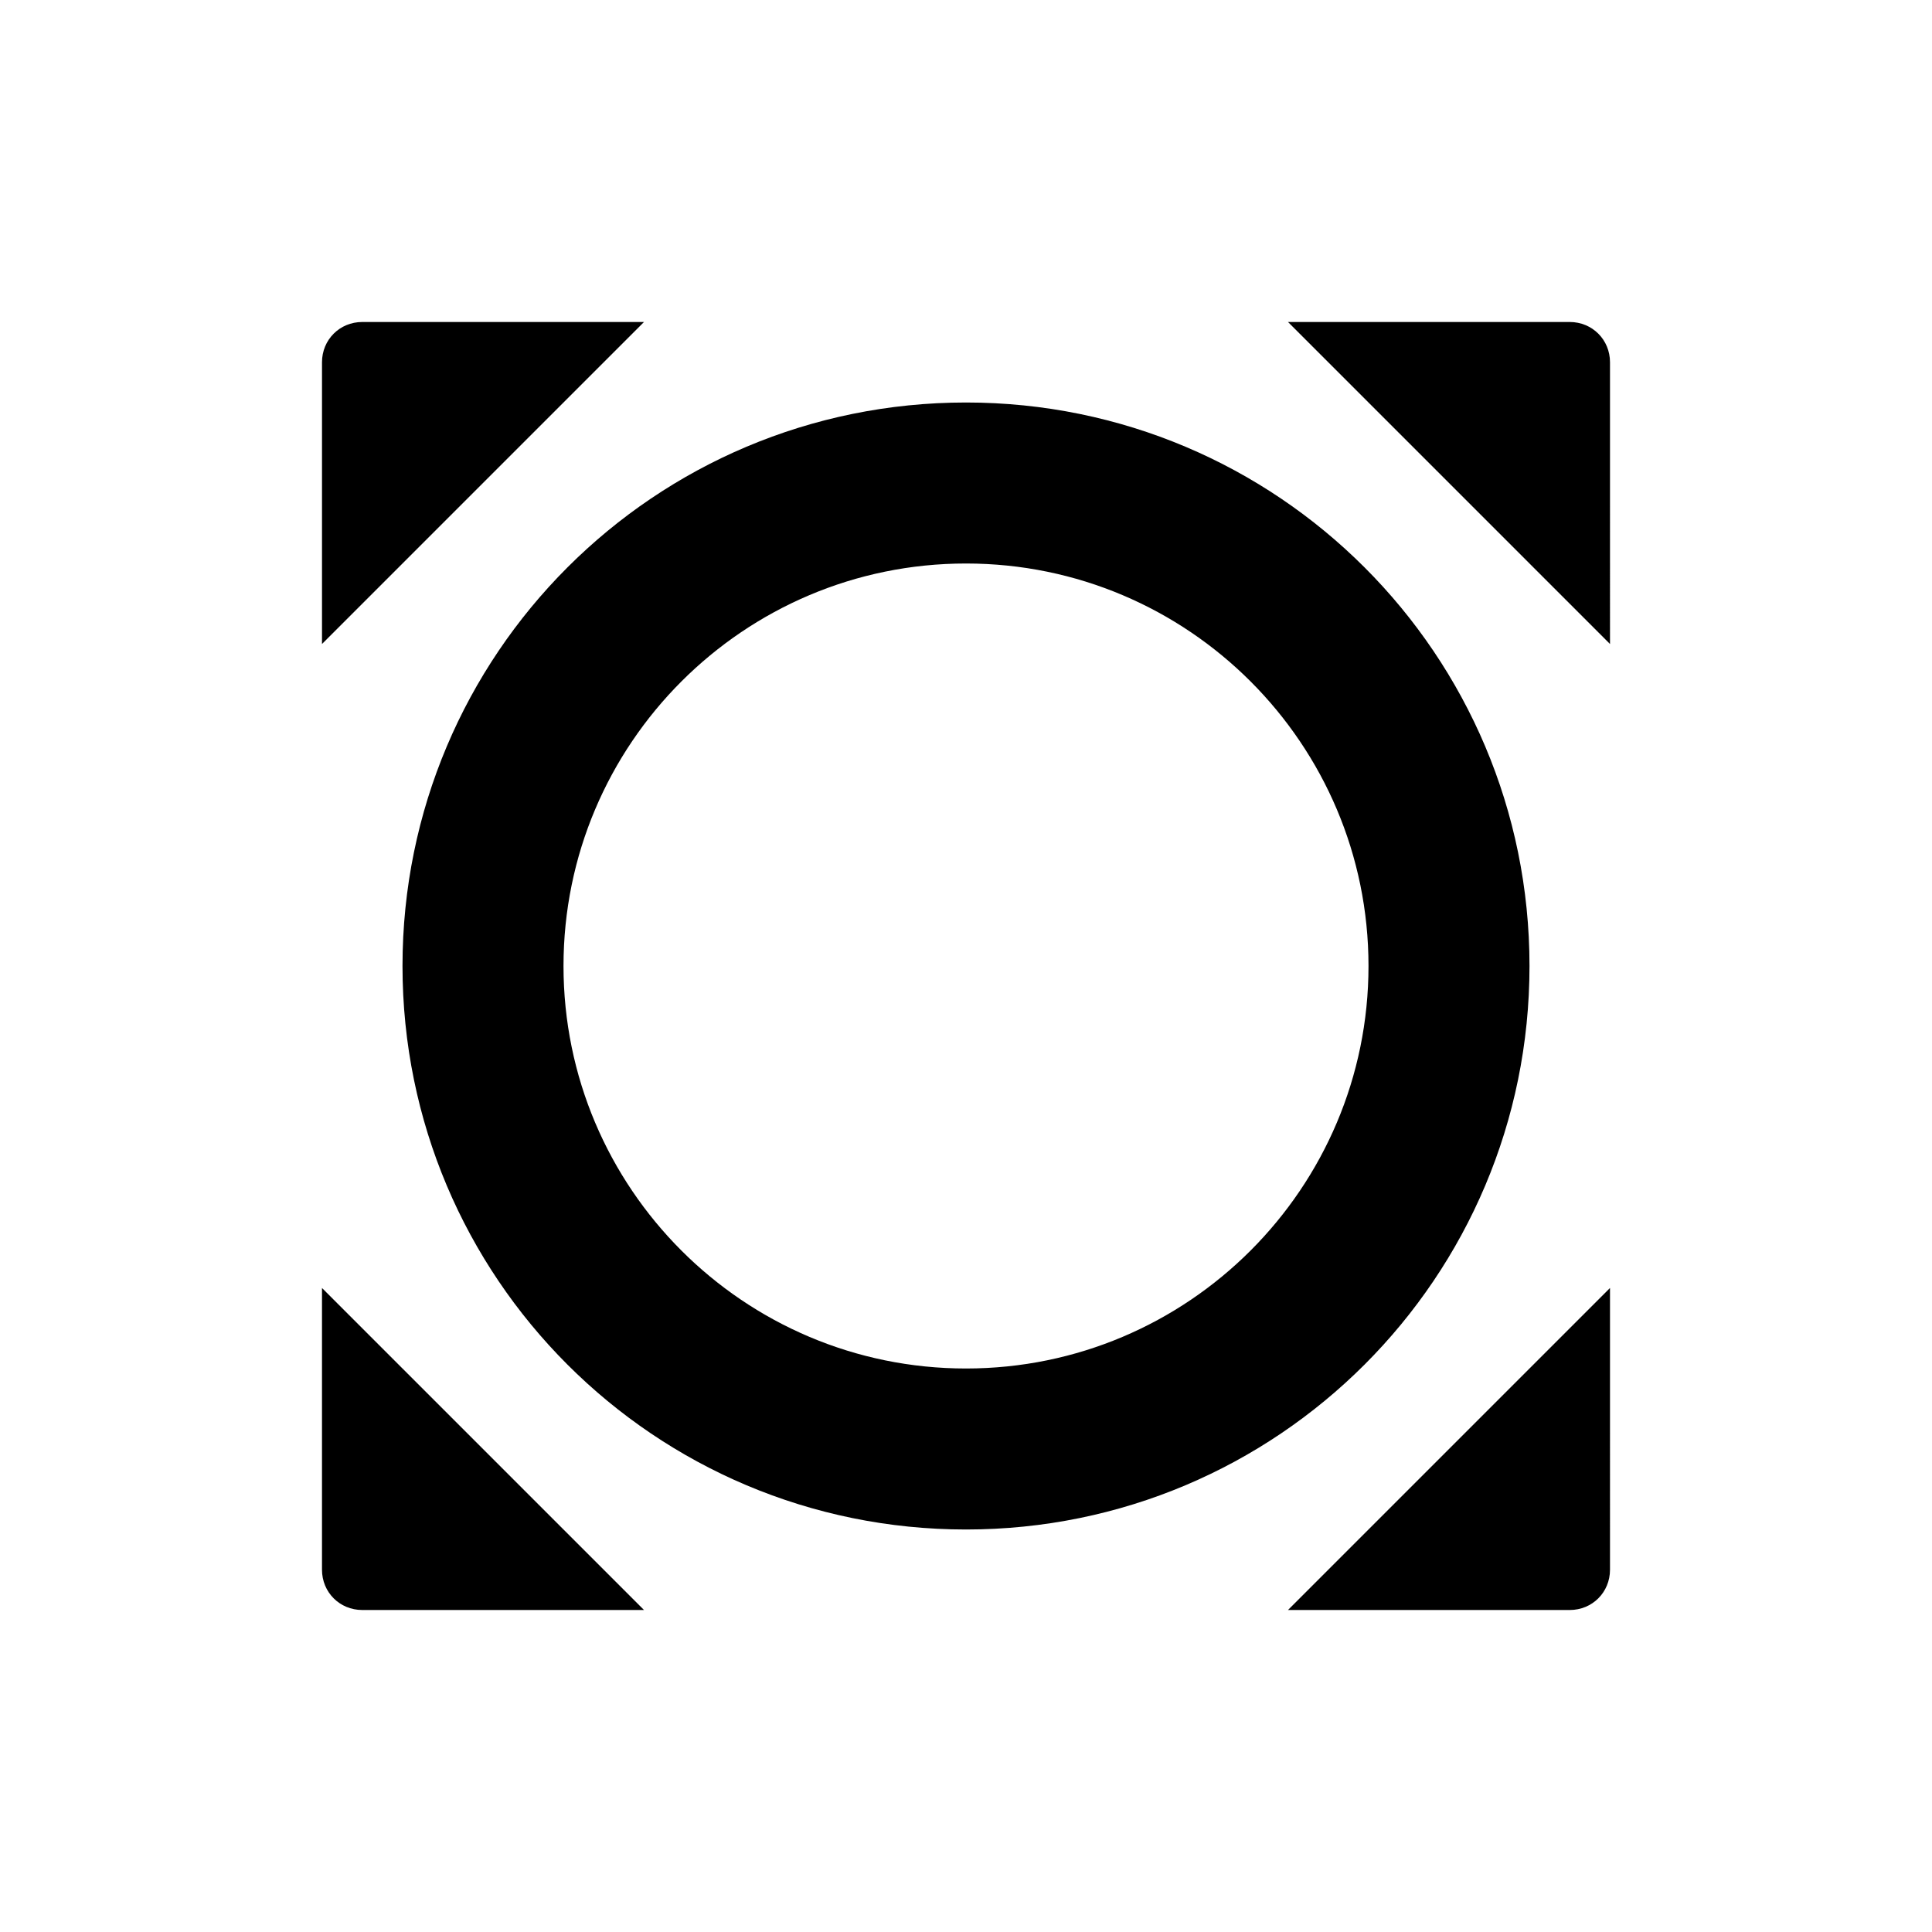 <svg xmlns="http://www.w3.org/2000/svg" width="24" height="24" viewBox="0 0 24 24"><path d="M4 4.5V8l4-4H4.5c-.28 0-.5.22-.5.5zM16 4l4 4V4.5c0-.28-.22-.5-.5-.5H16zm4 15.5V16l-4 4h3.5c.28 0 .5-.22.5-.5zM4.5 20H8l-4-4v3.5c0 .28.22.5.5.5zM19 12c0-3.87-3.13-7-7-7s-7 3.13-7 7s3.13 7 7 7s7-3.13 7-7zm-7 5c-2.76 0-5-2.24-5-5s2.24-5 5-5s5 2.24 5 5s-2.24 5-5 5z"/></svg>
